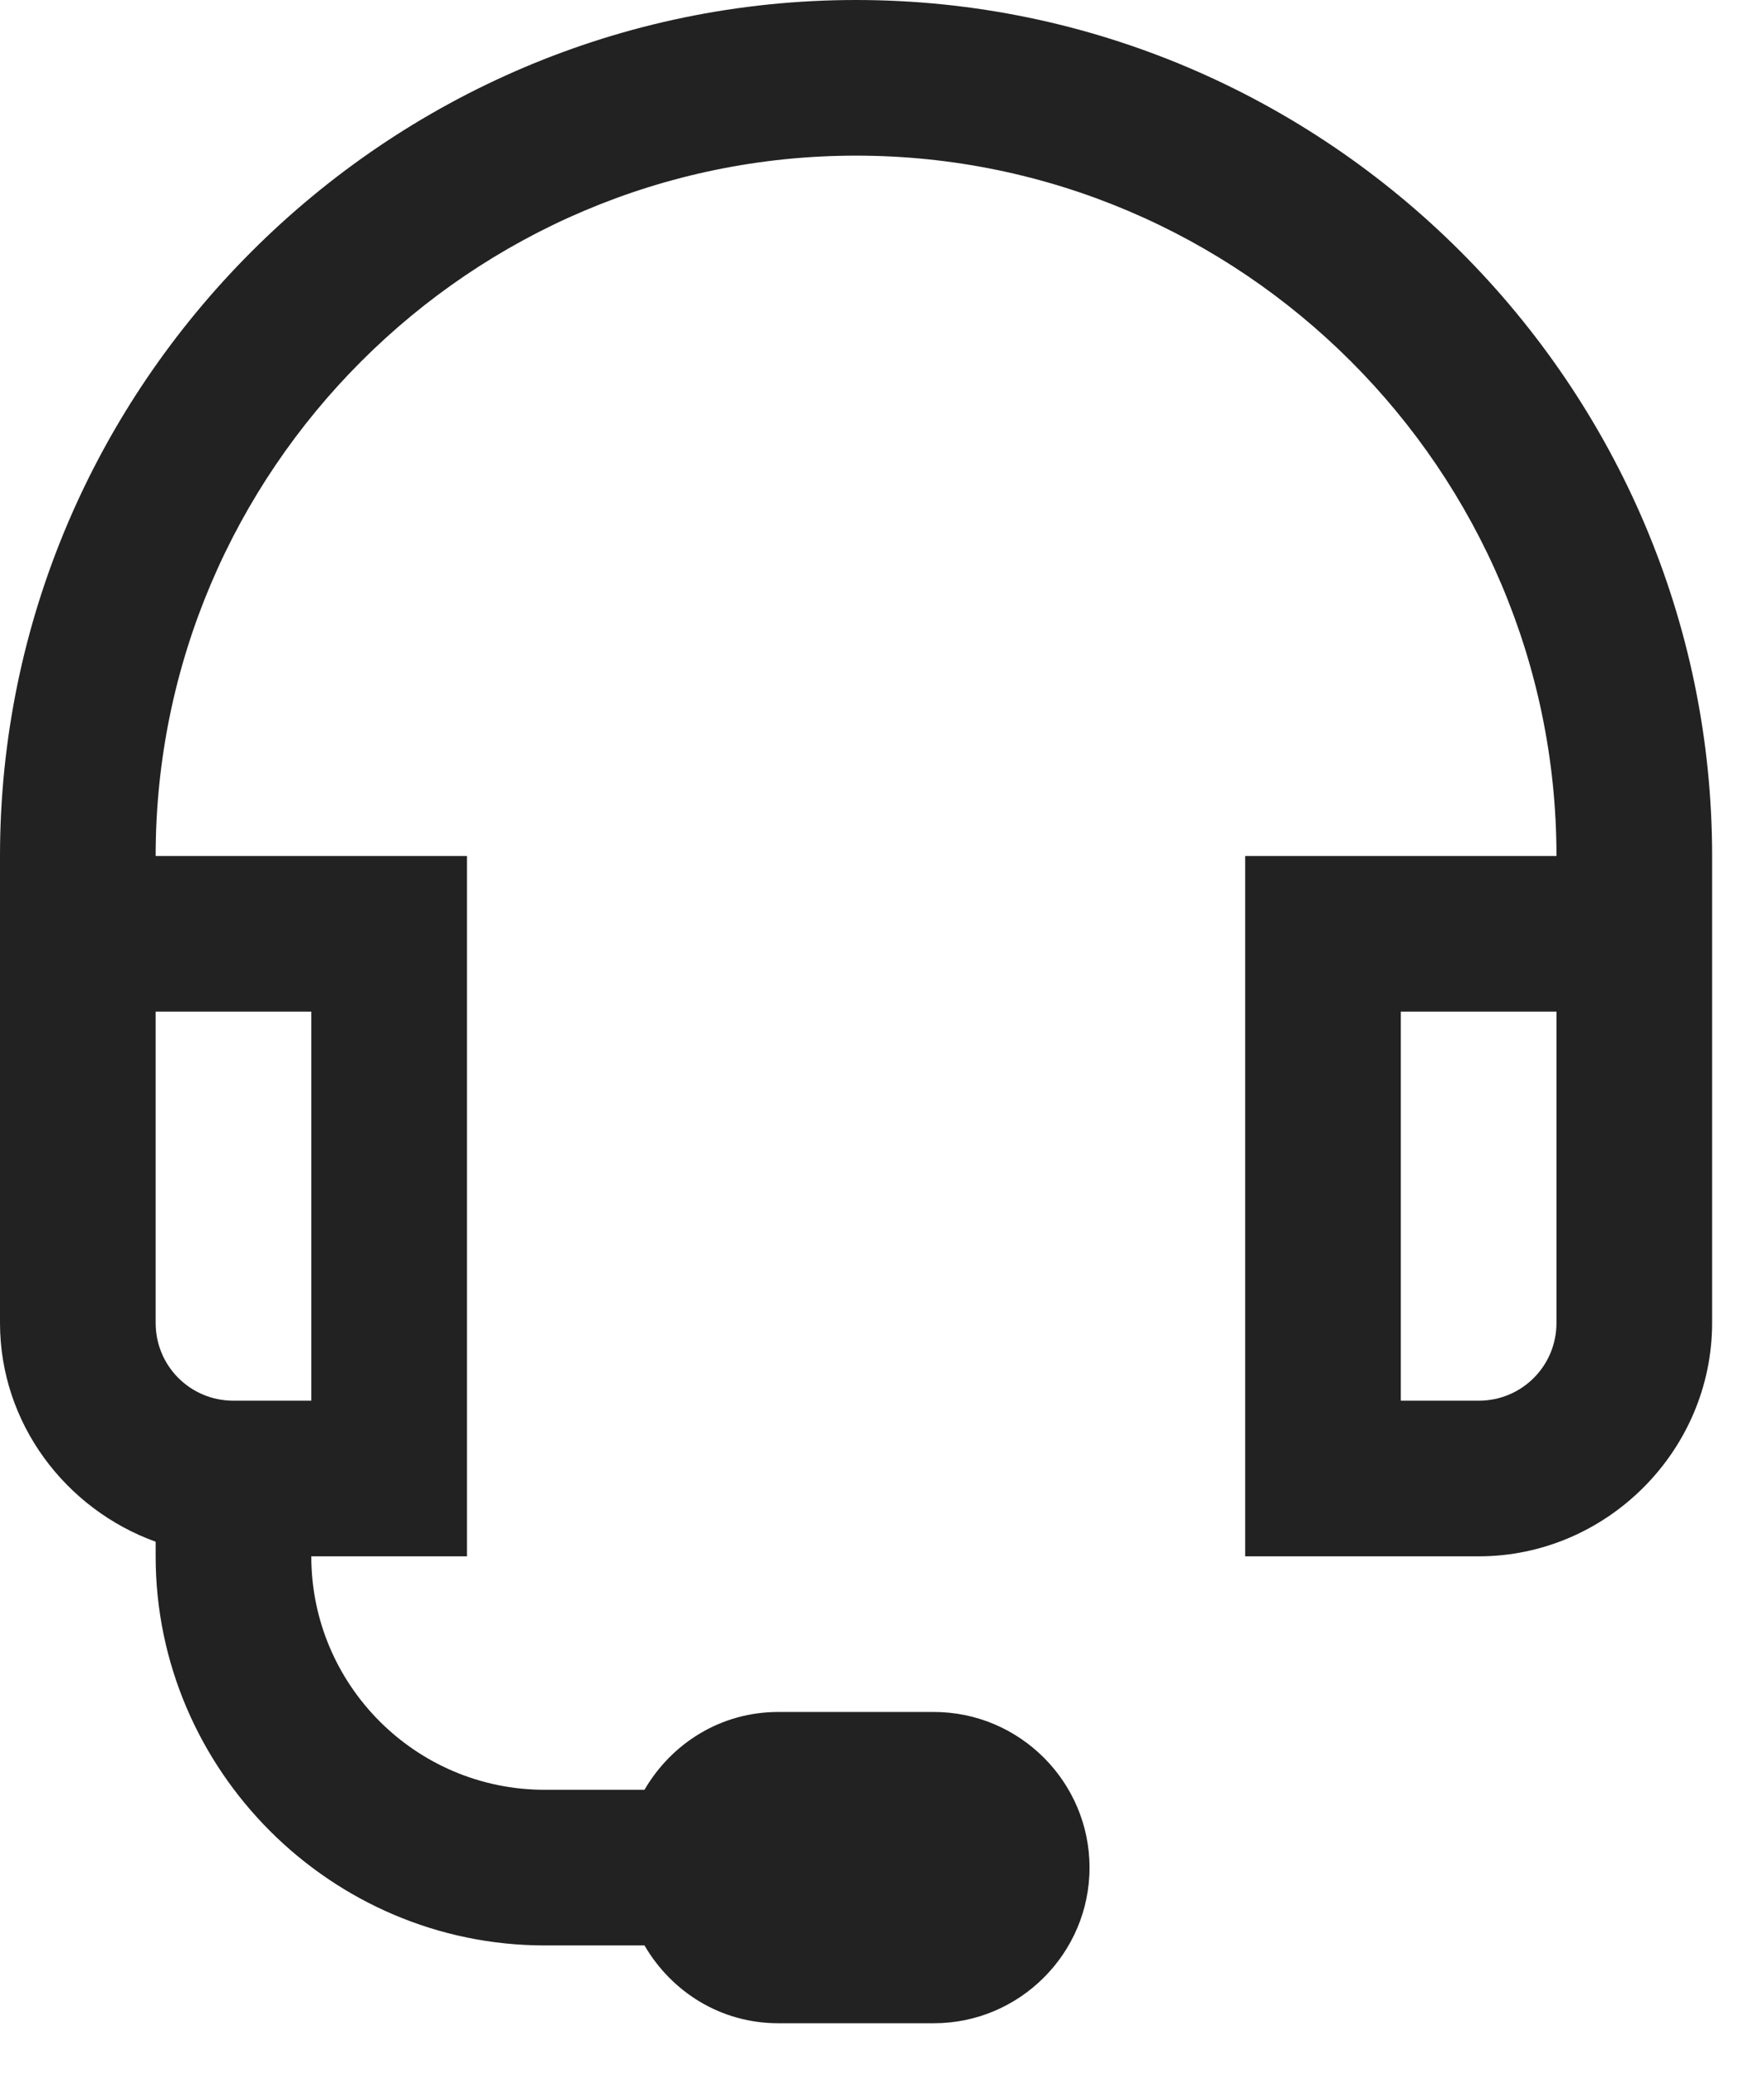 <svg width="17" height="20" viewBox="0 0 17 20" fill="none" xmlns="http://www.w3.org/2000/svg">
<path d="M8.25 0C3.715 0 0 3.715 0 8.25V12.75C0 13.72 0.633 14.546 1.5 14.859V15C1.5 17.06 3.19 18.75 5.25 18.75H6.211C6.472 19.198 6.946 19.5 7.5 19.5H9C9.826 19.5 10.5 18.826 10.5 18C10.5 17.174 9.826 16.5 9 16.5H7.5C6.946 16.5 6.472 16.802 6.211 17.25H5.25C4.008 17.25 3 16.242 3 15H4.5V8.25H1.5C1.5 4.535 4.535 1.5 8.25 1.5C11.965 1.5 15 4.535 15 8.25H12V15H14.25C15.483 15 16.5 13.983 16.5 12.75V8.25C16.5 3.715 12.785 0 8.25 0ZM1.5 9.75H3V13.5H2.25C1.834 13.5 1.5 13.166 1.5 12.75V9.75ZM13.5 9.75H15V12.75C15 13.166 14.666 13.5 14.25 13.5H13.5V9.75Z" fill="#222222"/>
</svg>
